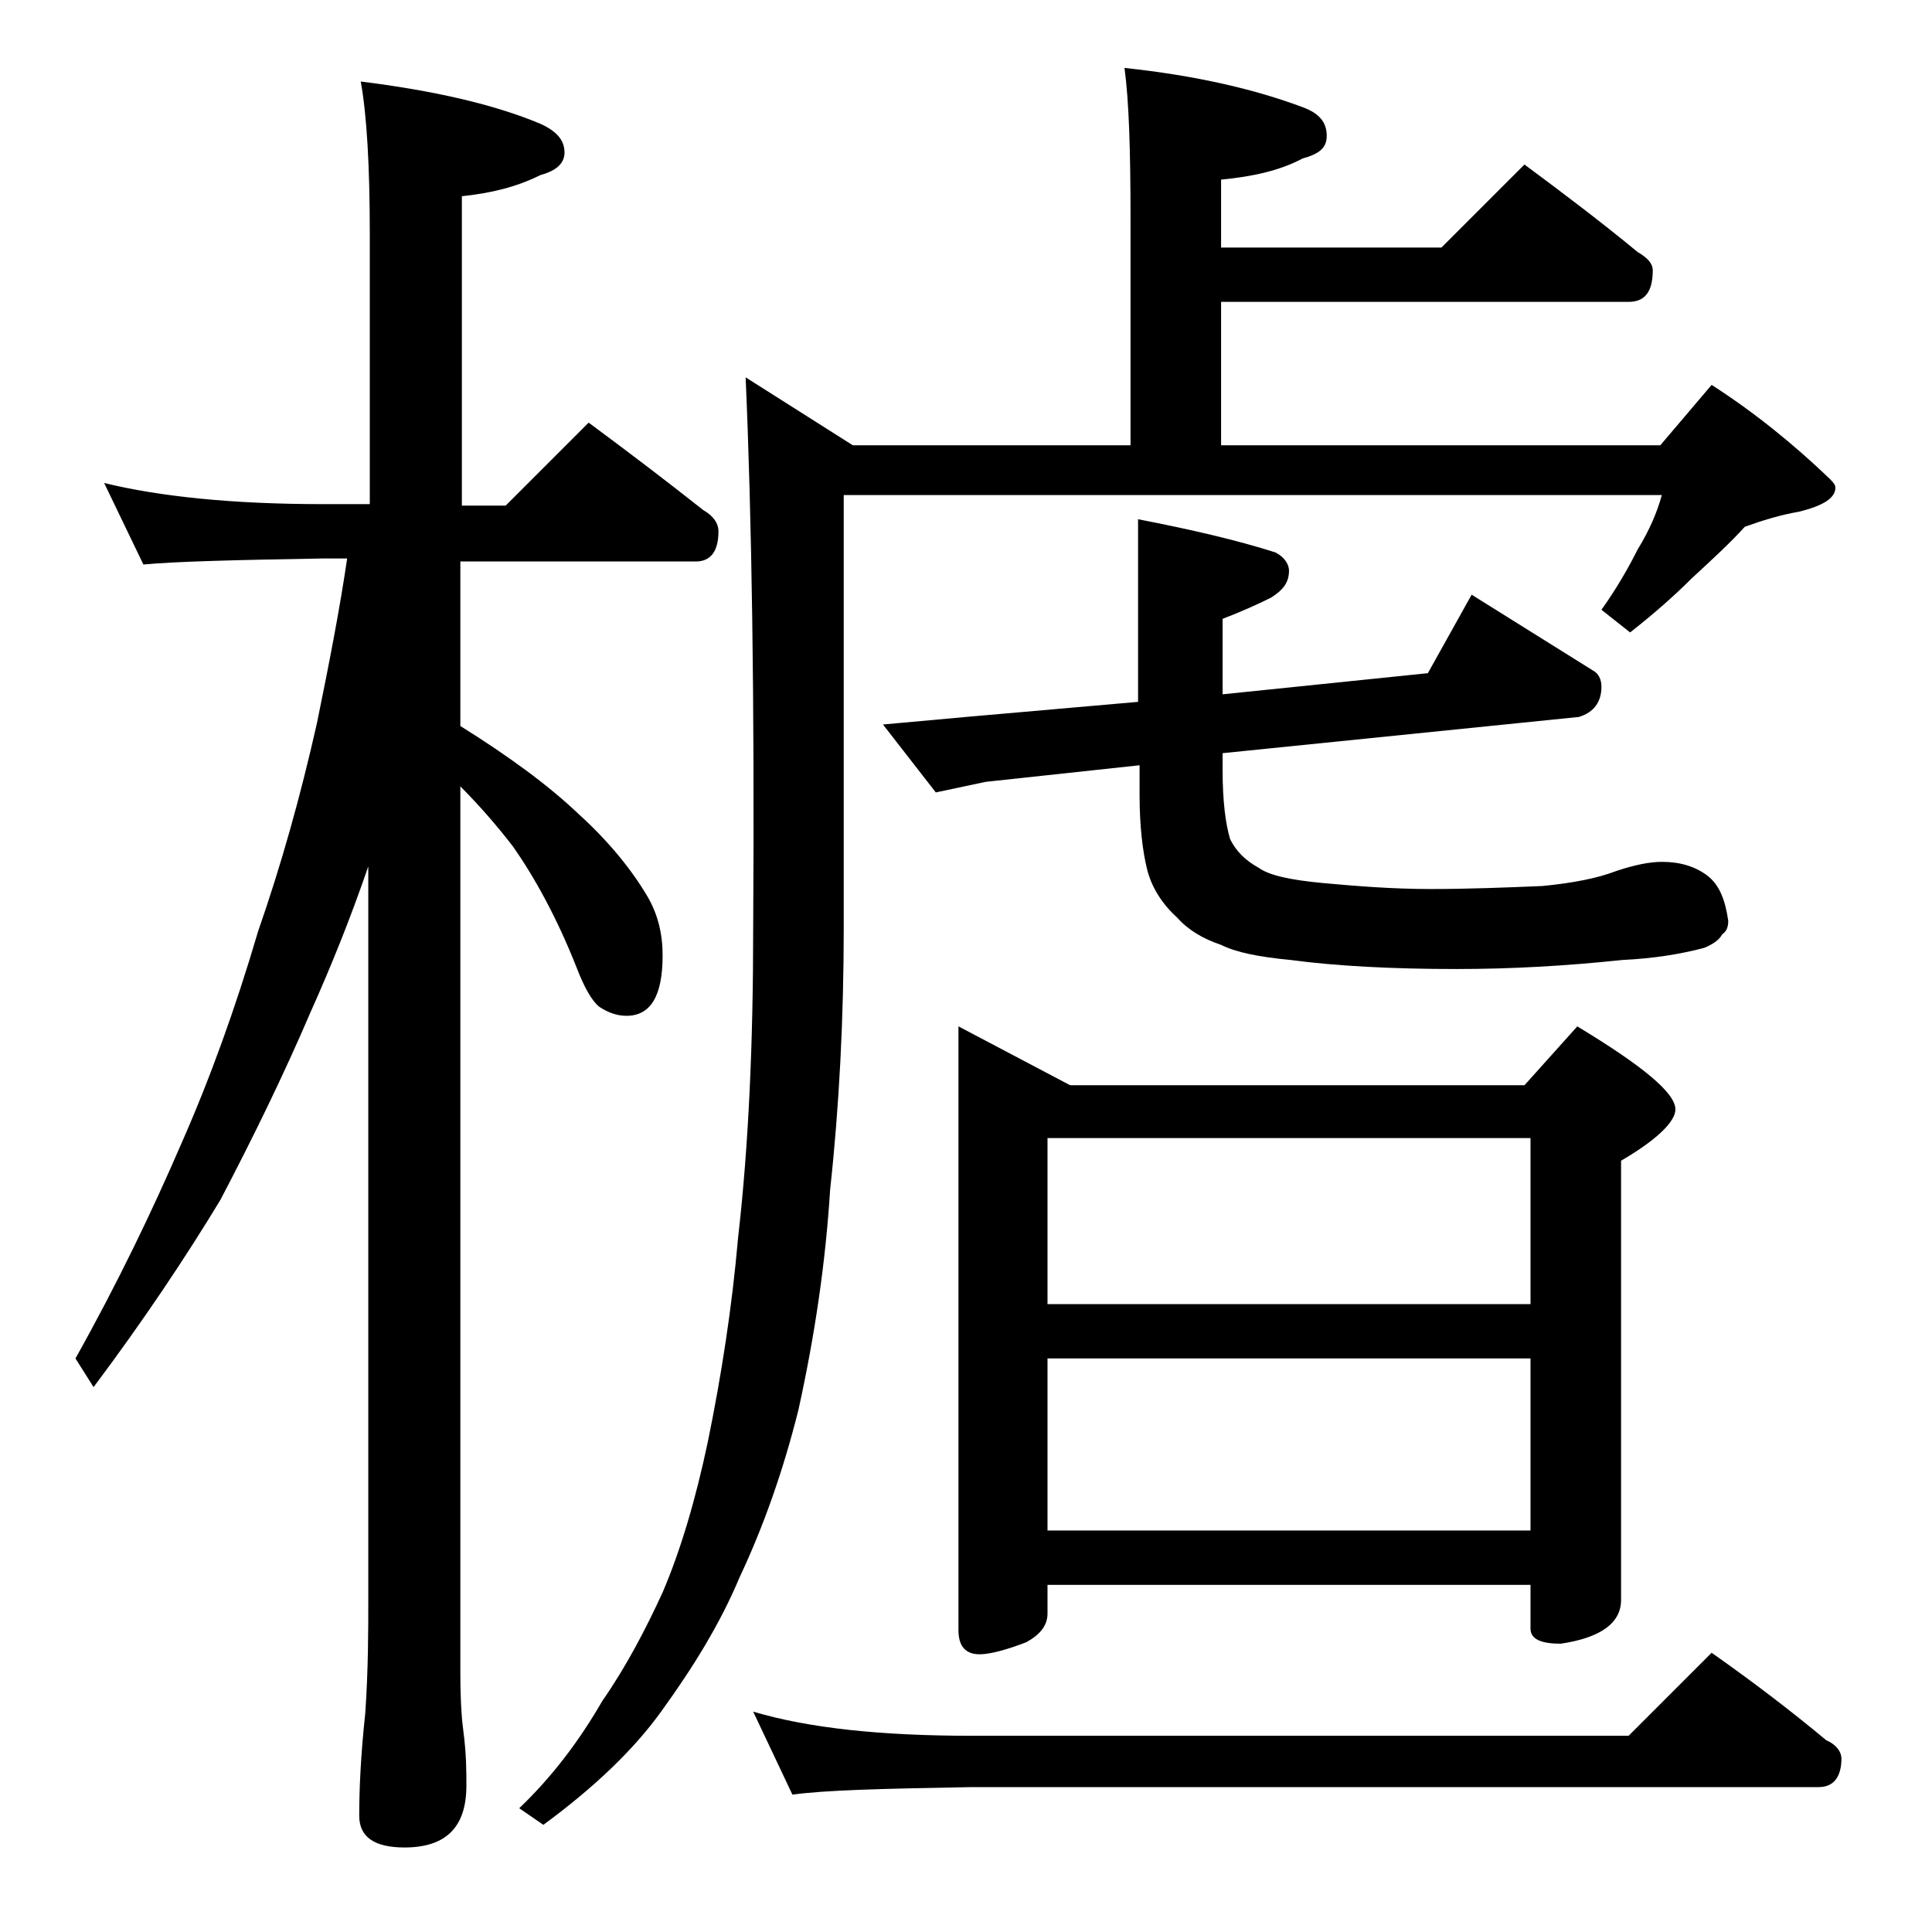 <?xml version="1.0" encoding="utf-8"?>
<!-- Generator: Adobe Illustrator 18.0.0, SVG Export Plug-In . SVG Version: 6.00 Build 0)  -->
<!DOCTYPE svg PUBLIC "-//W3C//DTD SVG 1.1//EN" "http://www.w3.org/Graphics/SVG/1.1/DTD/svg11.dtd">
<svg version="1.1" id="Layer_1" xmlns="http://www.w3.org/2000/svg" xmlns:xlink="http://www.w3.org/1999/xlink" x="0px" y="0px"
	 viewBox="0 0 128 128" enable-background="new 0 0 128 128" xml:space="preserve">
<path d="M6.9,32c3.7,0.9,8.5,1.4,14.5,1.4h3.1V15.5c0-4.5-0.2-7.9-0.6-10.1c4.8,0.6,8.8,1.5,11.9,2.8c1.1,0.5,1.6,1.1,1.6,1.9
	c0,0.7-0.5,1.2-1.6,1.5c-1.6,0.8-3.3,1.2-5.2,1.4v20.5h2.9l5.5-5.5c2.7,2,5.2,3.9,7.6,5.8c0.7,0.4,1,0.9,1,1.4c0,1.3-0.5,2-1.5,2
	H30.5v10.9c3.2,2,5.8,3.9,7.8,5.8c2.1,1.9,3.6,3.8,4.6,5.5c0.7,1.2,1,2.5,1,3.9c0,2.7-0.8,4-2.4,4c-0.6,0-1.2-0.2-1.8-0.6
	c-0.5-0.4-1-1.3-1.5-2.6c-1.3-3.3-2.8-6-4.2-8c-1-1.3-2.2-2.7-3.5-4v58.8c0,1.8,0.1,3.1,0.2,3.8c0.2,1.5,0.2,2.7,0.2,3.6
	c0,2.8-1.4,4.1-4.1,4.1c-2,0-3-0.7-3-2.1c0-1.8,0.1-4,0.4-6.8c0.2-2.9,0.2-5.5,0.2-7.6V57.4c-1.2,3.5-2.5,6.7-3.8,9.6
	c-1.8,4.2-3.8,8.3-6,12.5c-2.3,3.8-5.1,8-8.4,12.4L5,90c2.8-5,5.1-9.8,7-14.2c1.9-4.3,3.6-9,5.1-14.1c1.5-4.3,2.8-8.9,3.9-13.8
	c0.8-3.9,1.5-7.5,2-10.9h-1.6c-5.8,0.1-9.8,0.2-11.9,0.4L6.9,32z M74.5,4.5c4.7,0.5,8.6,1.4,11.8,2.6c1.1,0.4,1.6,1,1.6,1.9
	c0,0.8-0.5,1.2-1.6,1.5c-1.5,0.8-3.3,1.2-5.4,1.4v4.5h14.6l5.5-5.5c2.7,2,5.2,3.9,7.5,5.8c0.7,0.4,1,0.8,1,1.2
	c0,1.4-0.5,2.1-1.6,2.1h-27v9.5H110l3.4-4c2.8,1.8,5.4,3.9,7.8,6.2c0.2,0.2,0.4,0.4,0.4,0.6c0,0.7-0.8,1.2-2.4,1.6
	c-1.2,0.2-2.5,0.6-3.6,1c-1,1.1-2.2,2.2-3.5,3.4c-1.3,1.3-2.7,2.5-4.1,3.6l-1.9-1.5c1-1.4,1.8-2.8,2.4-4c0.8-1.3,1.3-2.5,1.6-3.6
	H55.9v28.6c0,6.1-0.3,11.9-0.9,17.4c-0.3,4.8-1,9.6-2.1,14.6c-1,4-2.3,7.7-3.9,11.1c-1.3,3.1-3.1,6-5.2,8.9c-1.8,2.5-4.4,5-7.8,7.5
	l-1.6-1.1c2.2-2.1,4-4.5,5.5-7.1c1.6-2.3,2.9-4.8,4-7.2c1.2-2.8,2.2-6.2,3-10c0.9-4.4,1.6-8.9,2-13.5c0.7-6.1,1-12.9,1-20.5
	C50,46.3,49.8,34.1,49.4,25l7.1,4.5h18.4v-15C74.9,10,74.8,6.7,74.5,4.5z M49.9,113.4c3.7,1.1,8.5,1.6,14.5,1.6h43.5l5.5-5.5
	c2.7,1.9,5.2,3.8,7.6,5.8c0.7,0.3,1,0.8,1,1.2c0,1.2-0.5,1.9-1.5,1.9H64.4c-5.8,0.1-9.8,0.2-11.9,0.5L49.9,113.4z M75.4,34.4
	c3.6,0.7,6.6,1.4,9.1,2.2c0.6,0.3,0.9,0.8,0.9,1.2c0,0.8-0.4,1.3-1.2,1.8c-0.8,0.4-1.9,0.9-3.2,1.4v5l13.6-1.4l2.9-5.2l8,5
	c0.4,0.2,0.6,0.6,0.6,1.1c0,1-0.5,1.7-1.5,2l-23.6,2.4V51c0,2.1,0.2,3.6,0.5,4.6c0.4,0.8,1,1.4,1.9,1.9c0.7,0.5,2.1,0.8,4.2,1
	c2.2,0.2,4.6,0.4,7.2,0.4c2.5,0,5-0.1,7.4-0.2c2-0.2,3.6-0.5,4.9-1c1.2-0.4,2.2-0.6,3-0.6c1.2,0,2.2,0.3,3,0.9
	c0.8,0.6,1.2,1.6,1.4,3c0,0.4-0.1,0.7-0.4,0.9c-0.2,0.4-0.7,0.7-1.2,0.9c-1.5,0.4-3.3,0.7-5.4,0.8c-3.8,0.4-7.4,0.6-11,0.6
	c-4.3,0-8-0.2-11-0.6c-2.1-0.2-3.6-0.5-4.6-1c-1.2-0.4-2.2-1-2.9-1.8c-1-0.9-1.7-2-2-3.2c-0.3-1.2-0.5-2.9-0.5-4.9v-2l-10.2,1.1
	L62,52.5L58.5,48l5.5-0.5l11.4-1V34.4z M63.5,68l7.4,3.9H101l3.5-3.9c4.3,2.6,6.5,4.4,6.5,5.5c0,0.8-1.2,2-3.6,3.4V106
	c0,1.5-1.3,2.5-4,2.9c-1.3,0-2-0.3-2-1V105h-32v1.9c0,0.8-0.5,1.4-1.4,1.9c-1.3,0.5-2.4,0.8-3.1,0.8c-0.9,0-1.4-0.5-1.4-1.6V68z
	 M69.4,86.4h32v-11h-32V86.4z M69.4,101.4h32V90h-32V101.4z"/>
</svg>
